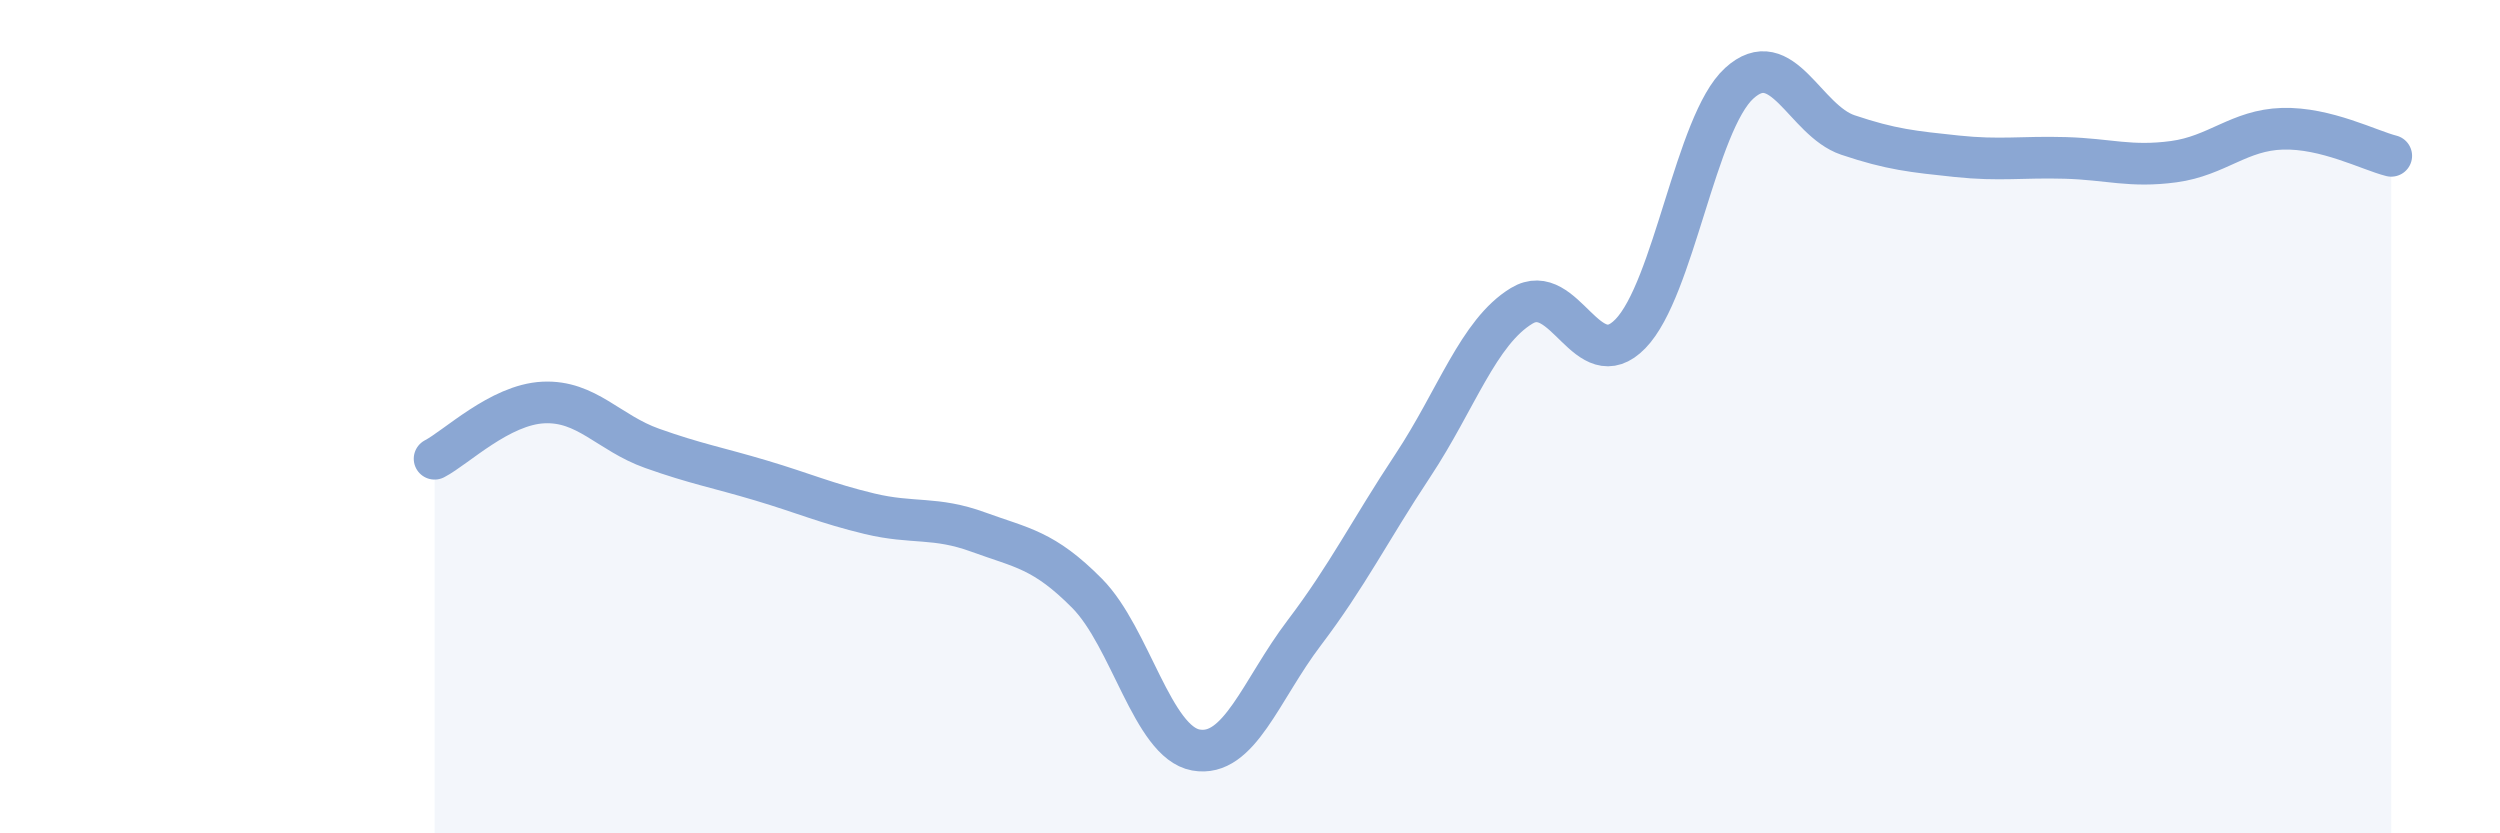 
    <svg width="60" height="20" viewBox="0 0 60 20" xmlns="http://www.w3.org/2000/svg">
      <path
        d="M 10.43,11.01 C 10.95,10.74 12,9.71 13.04,9.66 C 14.08,9.61 14.61,10.39 15.65,10.76 C 16.69,11.13 17.22,11.22 18.26,11.53 C 19.3,11.84 19.83,12.08 20.87,12.33 C 21.91,12.58 22.44,12.39 23.48,12.77 C 24.52,13.15 25.05,13.19 26.09,14.24 C 27.13,15.29 27.66,17.81 28.7,18 C 29.74,18.19 30.26,16.56 31.3,15.19 C 32.34,13.82 32.87,12.74 33.91,11.17 C 34.95,9.6 35.48,7.97 36.52,7.34 C 37.56,6.71 38.09,9.08 39.13,8.01 C 40.17,6.94 40.7,2.95 41.74,2 C 42.78,1.05 43.31,2.89 44.35,3.24 C 45.39,3.59 45.92,3.64 46.96,3.75 C 48,3.86 48.53,3.76 49.57,3.79 C 50.61,3.82 51.13,4.02 52.17,3.88 C 53.21,3.74 53.74,3.12 54.78,3.09 C 55.82,3.06 56.87,3.61 57.39,3.74L57.39 20L10.43 20Z"
        fill="#8ba7d3"
        opacity="0.1"
        stroke-linecap="round"
        stroke-linejoin="round"
      />
      <path
        d="M 10.43,11.01 C 10.95,10.74 12,9.71 13.04,9.66 C 14.08,9.61 14.61,10.39 15.65,10.76 C 16.69,11.13 17.22,11.22 18.26,11.53 C 19.3,11.84 19.83,12.08 20.87,12.33 C 21.91,12.58 22.44,12.39 23.48,12.77 C 24.52,13.15 25.05,13.19 26.09,14.24 C 27.13,15.29 27.66,17.81 28.7,18 C 29.74,18.19 30.26,16.56 31.3,15.19 C 32.34,13.82 32.87,12.74 33.91,11.17 C 34.95,9.6 35.48,7.97 36.52,7.34 C 37.56,6.71 38.09,9.08 39.13,8.01 C 40.17,6.94 40.7,2.95 41.74,2 C 42.78,1.05 43.31,2.89 44.35,3.24 C 45.39,3.59 45.92,3.64 46.96,3.75 C 48,3.86 48.53,3.76 49.57,3.79 C 50.61,3.82 51.13,4.02 52.17,3.88 C 53.21,3.74 53.74,3.12 54.78,3.09 C 55.82,3.06 56.87,3.61 57.39,3.74"
        stroke="#8ba7d3"
        stroke-width="1"
        fill="none"
        stroke-linecap="round"
        stroke-linejoin="round"
      />
    </svg>
  